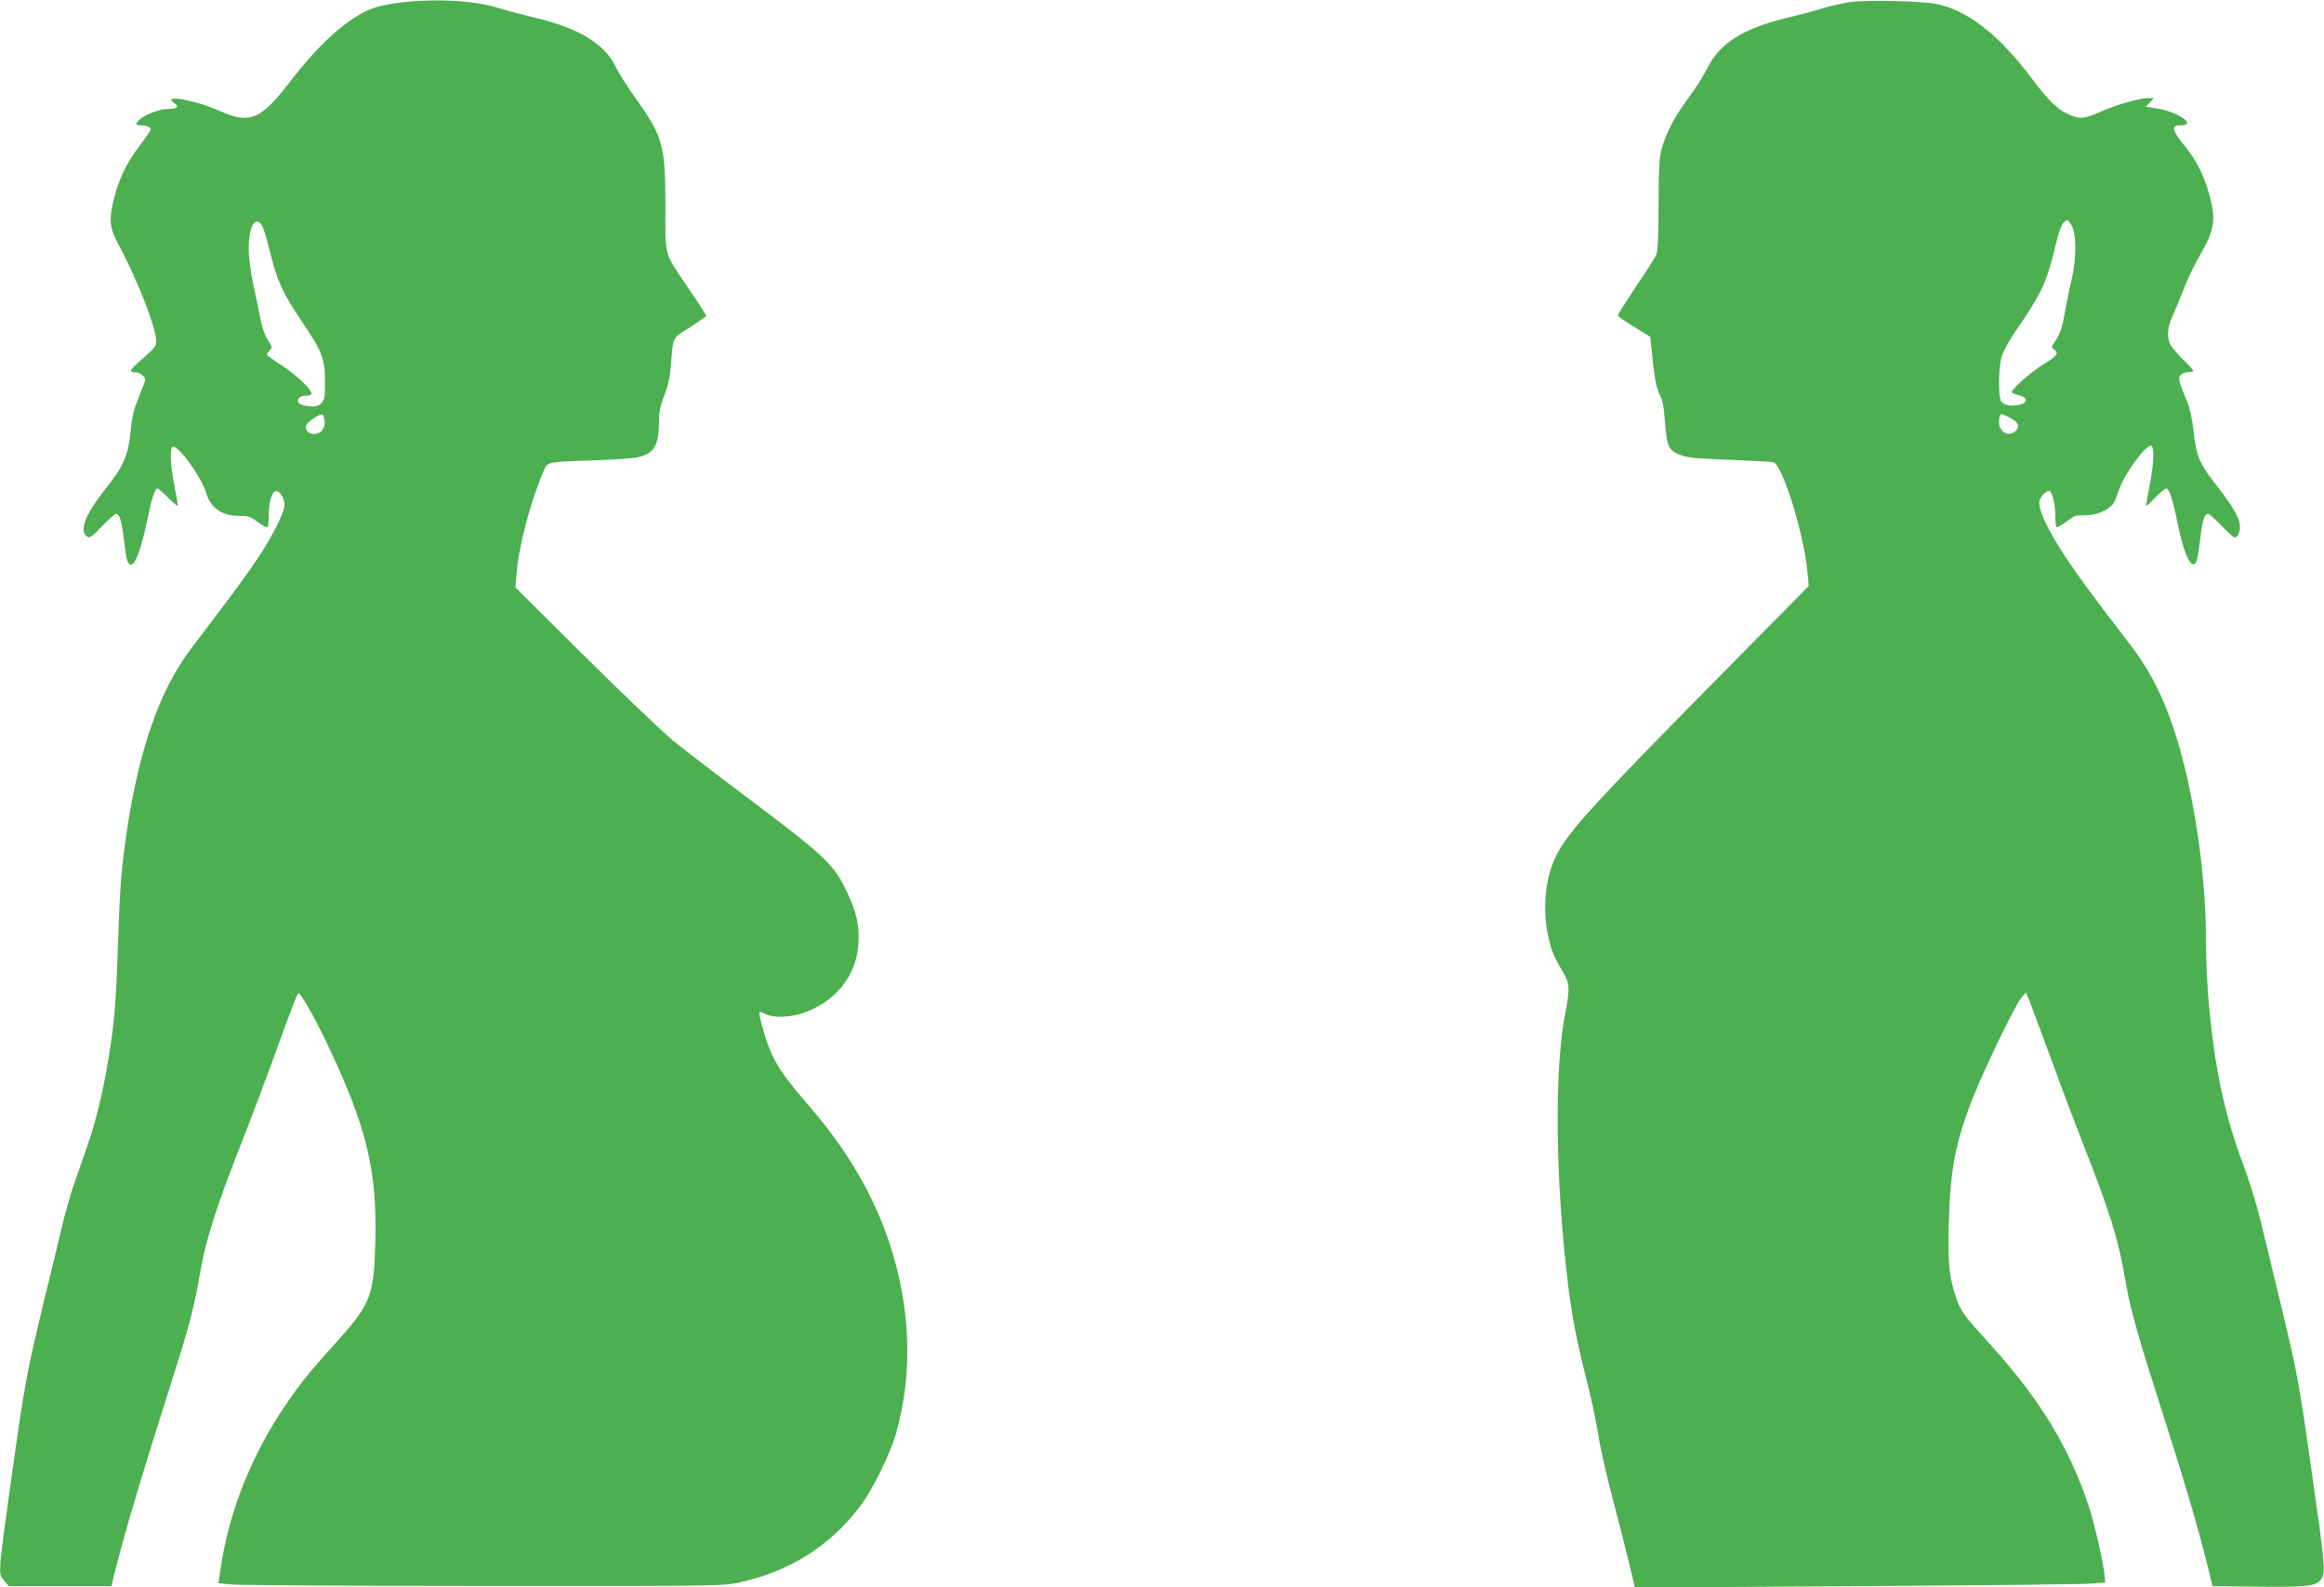 <?xml version="1.0" standalone="no"?>
<!DOCTYPE svg PUBLIC "-//W3C//DTD SVG 20010904//EN"
 "http://www.w3.org/TR/2001/REC-SVG-20010904/DTD/svg10.dtd">
<svg version="1.0" xmlns="http://www.w3.org/2000/svg"
 width="1280pt" height="874pt" viewBox="0 0 1280 874"
 preserveAspectRatio="xMidYMid meet">
<g transform="translate(0,874) scale(0.1,-0.1)"
fill="#4caf50" stroke="none">
<path d="M2230 8729 c-47 -5 -112 -16 -145 -25 -136 -34 -311 -183 -489 -416
-160 -208 -220 -233 -386 -159 -130 59 -320 93 -252 45 30 -21 19 -34 -27 -34
-46 0 -111 -22 -152 -50 -35 -26 -37 -40 -5 -40 32 0 56 -10 56 -23 0 -5 -28
-46 -62 -91 -70 -93 -111 -177 -139 -284 -30 -119 -26 -168 21 -254 105 -193
210 -462 210 -536 0 -31 -3 -34 -97 -117 -49 -43 -53 -55 -19 -55 25 0 56 -23
56 -41 0 -6 -16 -48 -35 -95 -28 -67 -38 -109 -46 -192 -13 -132 -38 -189
-140 -317 -102 -128 -141 -219 -107 -253 20 -20 28 -15 93 53 35 36 67 65 73
65 21 0 33 -41 44 -138 6 -53 14 -107 19 -119 25 -68 66 14 109 217 28 135 43
180 58 180 3 0 30 -23 59 -52 29 -29 53 -48 53 -43 0 6 -9 56 -20 113 -23 120
-26 212 -7 212 37 0 157 -169 183 -256 24 -82 88 -126 182 -125 48 0 62 -4
102 -34 26 -19 50 -32 54 -28 3 3 6 31 6 62 0 68 15 127 35 135 25 9 58 -44
51 -84 -8 -50 -66 -162 -145 -282 -61 -93 -121 -174 -367 -498 -176 -231 -291
-563 -358 -1025 -28 -195 -36 -295 -46 -600 -11 -336 -21 -447 -55 -650 -32
-187 -66 -327 -116 -471 -23 -65 -56 -162 -74 -214 -18 -52 -45 -147 -60 -210
-15 -63 -58 -243 -97 -400 -72 -299 -96 -409 -123 -575 -33 -205 -116 -803
-122 -880 -5 -76 -4 -82 20 -110 l25 -30 283 0 283 0 8 35 c47 192 125 463
214 745 59 187 127 403 151 480 57 182 87 301 113 452 34 202 88 369 253 788
41 105 116 304 166 443 99 272 119 322 126 322 11 0 85 -128 146 -255 229
-477 288 -719 276 -1128 -8 -283 -27 -330 -211 -535 -153 -169 -195 -221 -278
-342 -188 -274 -316 -591 -361 -897 l-14 -92 76 -7 c42 -4 666 -8 1386 -8
1206 -1 1317 0 1393 16 288 61 511 200 682 426 65 87 162 283 194 394 95 332
83 698 -35 1052 -87 263 -232 511 -439 751 -134 155 -183 224 -219 313 -28 68
-65 201 -58 208 2 3 17 -2 33 -11 41 -21 134 -19 206 6 179 60 296 206 306
382 6 101 -9 169 -62 282 -74 157 -114 194 -551 523 -165 123 -349 266 -410
315 -60 50 -280 260 -488 466 l-378 376 6 75 c12 152 75 390 147 562 24 56 15
54 288 63 102 4 207 11 233 17 90 19 116 64 117 200 0 50 7 85 29 140 19 48
31 100 35 153 14 176 6 160 107 223 49 32 89 60 89 63 0 3 -42 69 -94 145
-144 214 -131 169 -131 464 -1 334 -13 378 -171 599 -42 58 -89 134 -106 168
-57 120 -201 208 -429 262 -74 18 -168 43 -211 56 -129 41 -326 53 -518 34z
m-787 -1231 c8 -13 26 -72 41 -133 42 -171 70 -235 174 -389 117 -172 131
-209 132 -338 0 -87 -2 -100 -21 -119 -17 -17 -30 -20 -66 -16 -25 2 -49 9
-55 15 -18 18 -1 42 31 42 16 0 33 4 36 10 10 17 -77 101 -162 157 -46 29 -83
56 -83 60 0 3 7 14 16 24 14 16 13 20 -11 57 -15 23 -32 70 -41 118 -8 43 -26
129 -40 191 -14 67 -24 145 -24 193 0 123 37 187 73 128z m345 -1077 c4 -41
-21 -71 -59 -71 -36 0 -57 33 -37 57 18 22 71 54 83 50 6 -2 11 -18 13 -36z"/>
<path d="M10195 8729 c-38 -5 -106 -20 -150 -33 -44 -14 -138 -39 -210 -56
-234 -57 -365 -140 -430 -273 -20 -40 -67 -115 -106 -167 -76 -103 -119 -184
-146 -276 -14 -49 -17 -102 -18 -309 0 -170 -4 -259 -12 -277 -7 -15 -57 -95
-113 -177 -55 -83 -100 -154 -100 -158 0 -5 41 -33 90 -63 l89 -55 6 -55 c16
-167 26 -222 46 -262 16 -31 24 -71 29 -148 11 -138 18 -156 77 -182 42 -19
77 -22 273 -30 124 -5 234 -11 246 -13 51 -11 170 -395 189 -606 l7 -76 -512
-519 c-682 -691 -815 -837 -880 -969 -58 -116 -75 -283 -45 -430 18 -87 32
-123 80 -202 41 -69 43 -95 15 -239 -60 -308 -53 -923 16 -1484 22 -178 49
-320 99 -515 24 -93 54 -229 65 -301 11 -72 43 -216 70 -320 28 -104 69 -267
93 -363 l42 -174 1220 8 c671 4 1254 10 1295 14 l75 6 -3 35 c-7 75 -55 285
-88 386 -108 325 -270 590 -545 893 -136 149 -155 174 -180 240 -42 112 -52
201 -46 416 8 303 37 454 132 696 66 167 232 510 268 554 l25 30 17 -40 c9
-22 65 -173 125 -335 59 -162 138 -371 175 -465 142 -359 192 -519 226 -720
26 -155 63 -295 154 -580 183 -572 250 -799 313 -1055 l18 -75 253 -3 c274 -3
321 3 347 44 23 34 18 89 -51 569 -72 510 -82 565 -169 925 -41 168 -90 375
-111 460 -20 85 -61 220 -90 300 -63 168 -93 270 -129 430 -53 239 -86 559
-86 836 0 287 -44 645 -115 939 -70 292 -162 501 -295 675 -222 290 -285 375
-355 479 -85 128 -143 239 -151 292 -5 28 -1 41 18 64 14 16 30 25 36 21 17
-10 32 -74 32 -137 0 -31 3 -58 6 -62 4 -3 27 9 52 28 25 19 50 35 56 35 6 1
36 2 67 3 62 2 133 40 148 80 5 12 16 42 25 67 30 87 152 250 176 235 16 -10
12 -105 -10 -217 -11 -57 -20 -107 -20 -113 0 -5 22 14 49 43 27 28 54 52 61
52 18 0 36 -55 64 -195 36 -176 81 -265 105 -203 5 13 13 67 19 120 11 98 23
138 44 138 6 0 39 -29 73 -65 35 -36 67 -65 73 -65 20 0 34 40 27 79 -7 41
-51 112 -141 226 -79 101 -99 151 -112 278 -8 73 -20 128 -38 170 -44 106 -49
124 -34 142 7 8 25 15 41 15 16 0 29 4 29 8 0 4 -25 32 -56 62 -30 30 -62 67
-70 82 -21 40 -17 96 12 158 14 30 43 100 64 155 22 55 60 135 86 178 77 132
88 191 60 307 -30 119 -73 210 -139 291 -76 93 -82 119 -27 119 98 0 -21 79
-144 95 l-48 7 23 24 22 24 -30 0 c-49 0 -179 -37 -263 -75 -91 -41 -118 -43
-185 -11 -57 27 -105 75 -196 196 -180 240 -358 378 -529 409 -87 16 -377 22
-465 10z m1215 -1231 c27 -45 27 -182 1 -293 -11 -44 -27 -122 -36 -173 -17
-98 -27 -130 -59 -176 -19 -28 -19 -29 -1 -42 27 -20 14 -36 -62 -81 -61 -37
-173 -135 -173 -153 0 -3 17 -11 37 -16 51 -12 56 -40 10 -52 -43 -12 -88 -5
-104 16 -18 23 -17 186 2 250 9 29 45 93 80 144 133 191 168 264 211 445 27
110 39 142 58 155 15 11 14 11 36 -24z m-341 -1058 c46 -23 57 -46 35 -71 -36
-39 -94 -11 -94 46 0 28 6 45 17 45 2 0 21 -9 42 -20z"/>
</g>
</svg>
